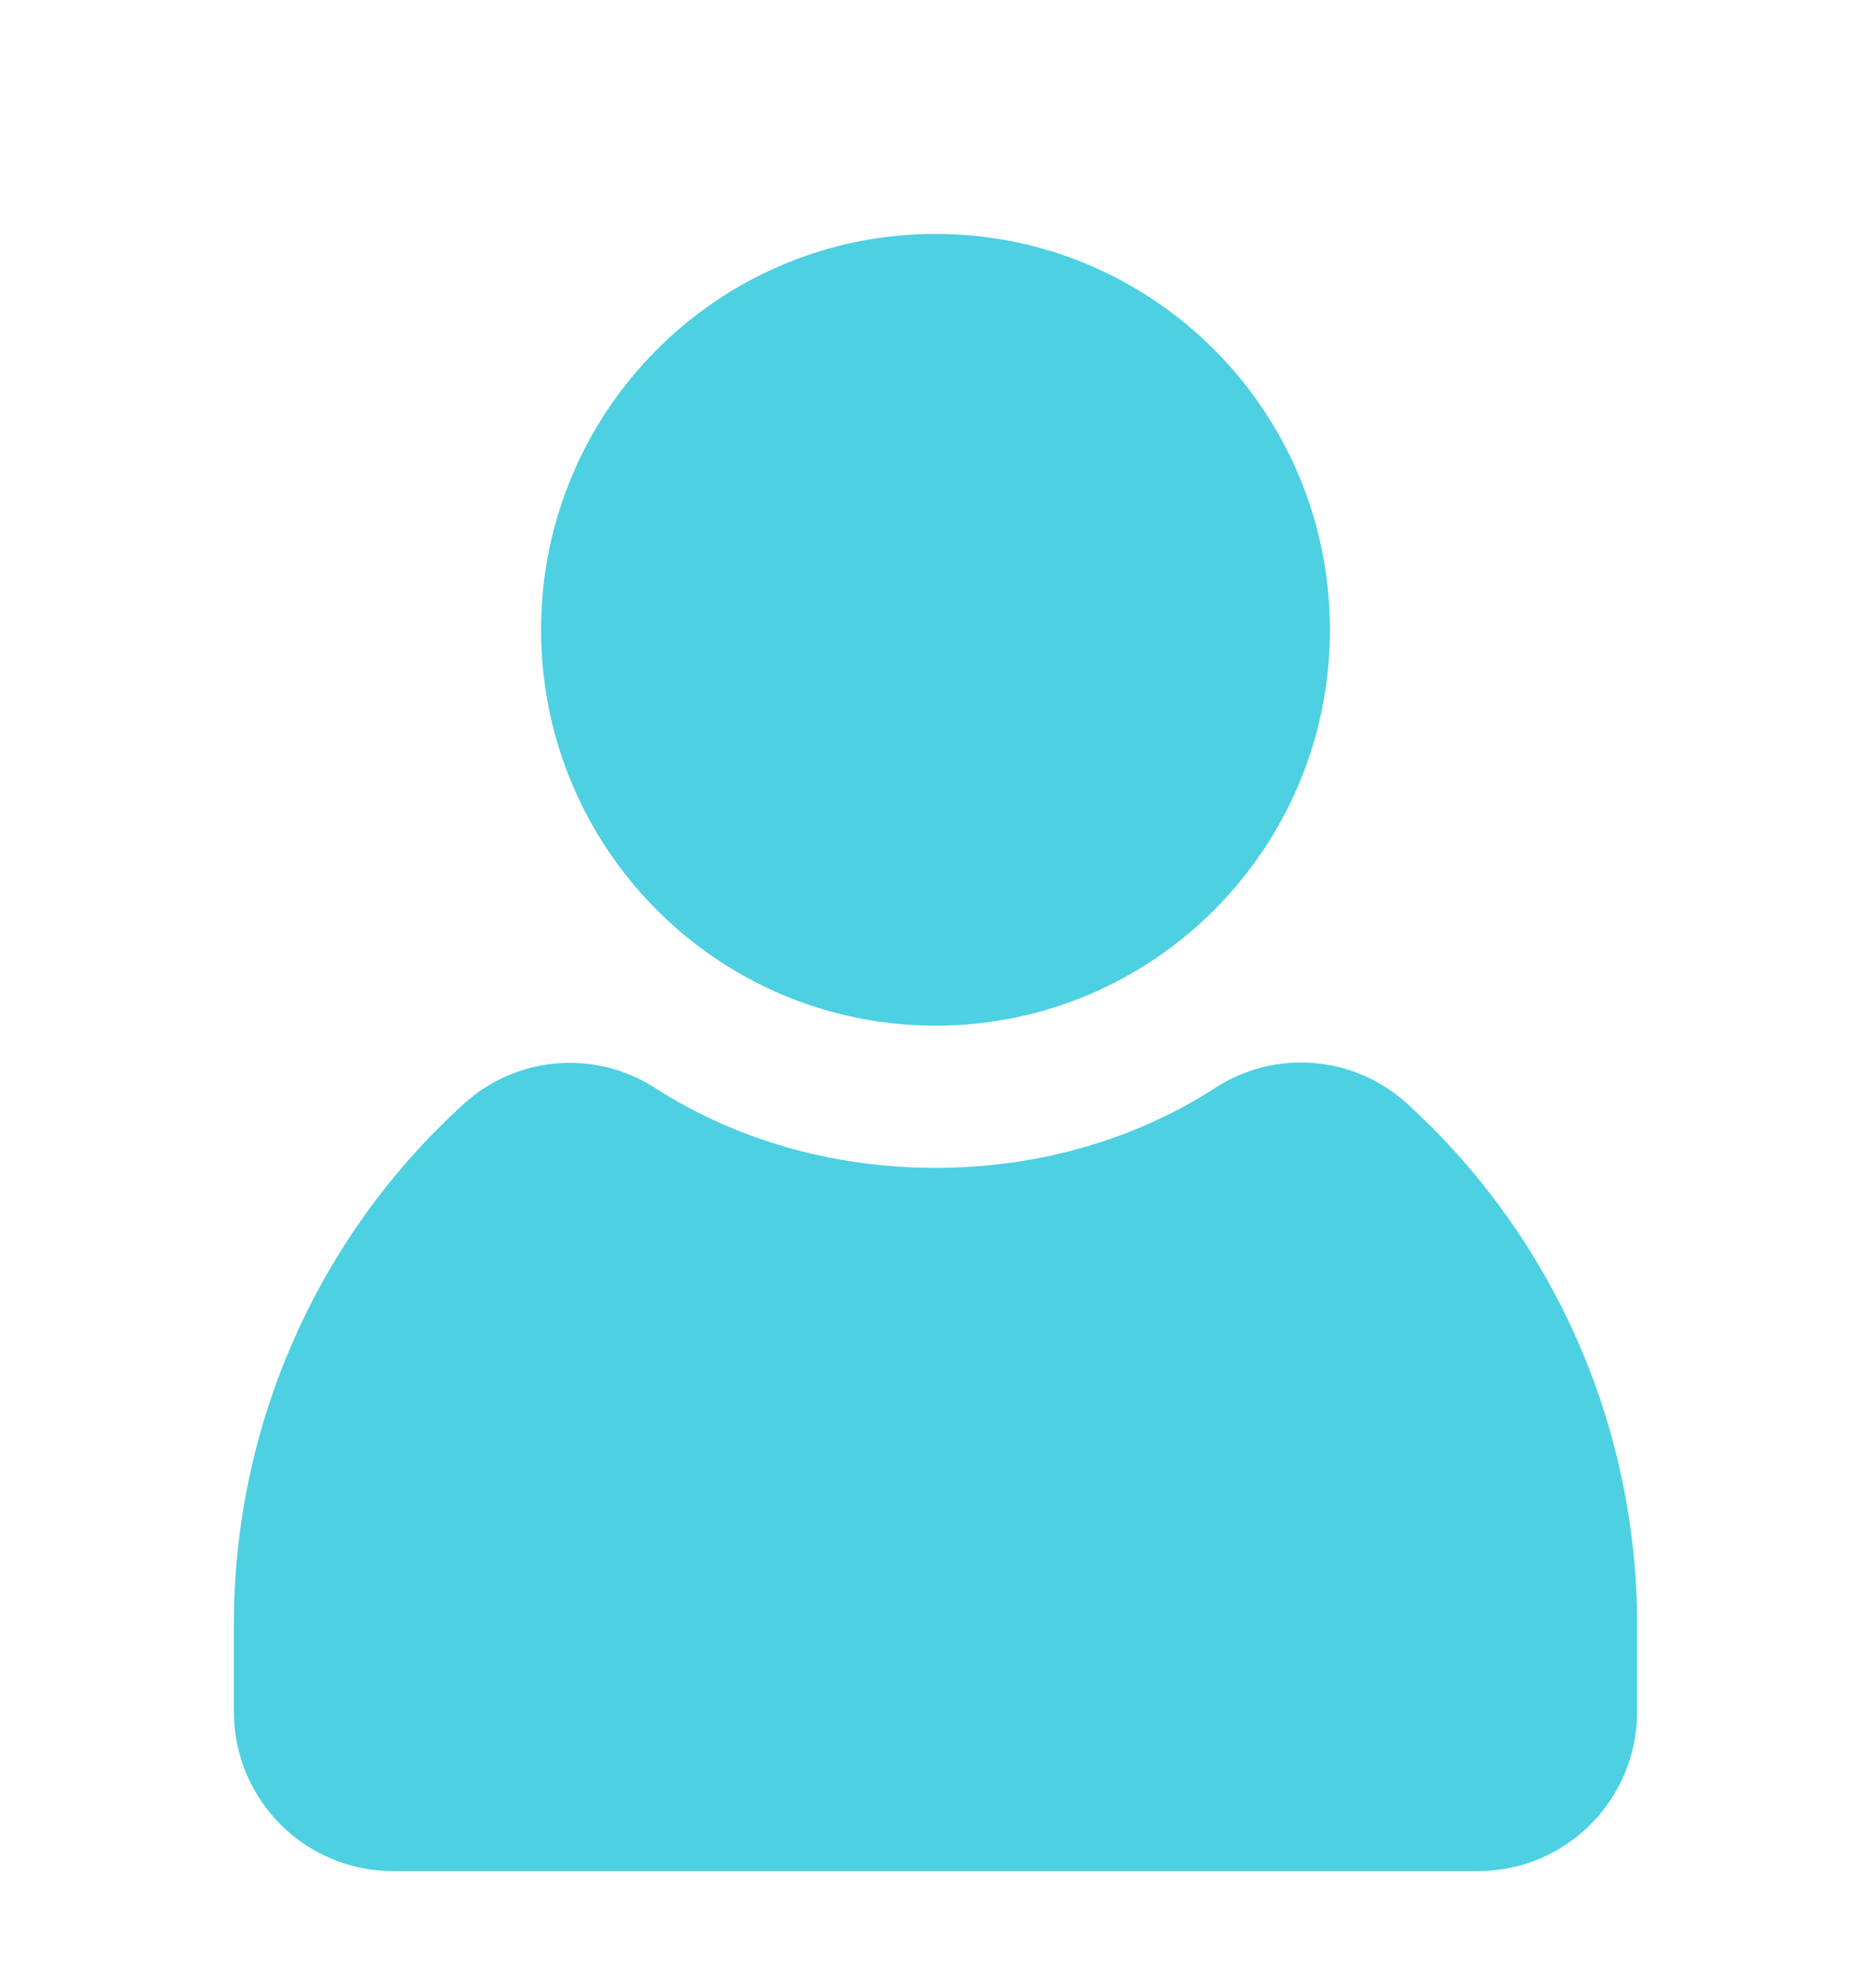 <?xml version="1.0" encoding="UTF-8"?> <svg xmlns="http://www.w3.org/2000/svg" width="16" height="17" viewBox="0 0 16 17" fill="none"><path d="M8 9.986C8.899 9.986 9.73 9.732 10.395 9.3C10.91 8.969 11.58 9.024 12.033 9.437C13.289 10.58 14.003 12.201 14 13.905V14.635C14 15.39 13.39 15.999 12.638 15.999H3.362C2.61 15.999 2 15.39 2 14.635V13.905C1.995 12.204 2.708 10.58 3.965 9.44C4.417 9.027 5.09 8.972 5.602 9.303C6.27 9.732 7.098 9.986 8 9.986Z" fill="#4DD0E1"></path><path d="M8 8.77C9.863 8.77 11.373 7.255 11.373 5.385C11.373 3.516 9.863 2 8 2C6.137 2 4.627 3.516 4.627 5.385C4.627 7.255 6.137 8.77 8 8.77Z" fill="#4DD0E1"></path></svg> 